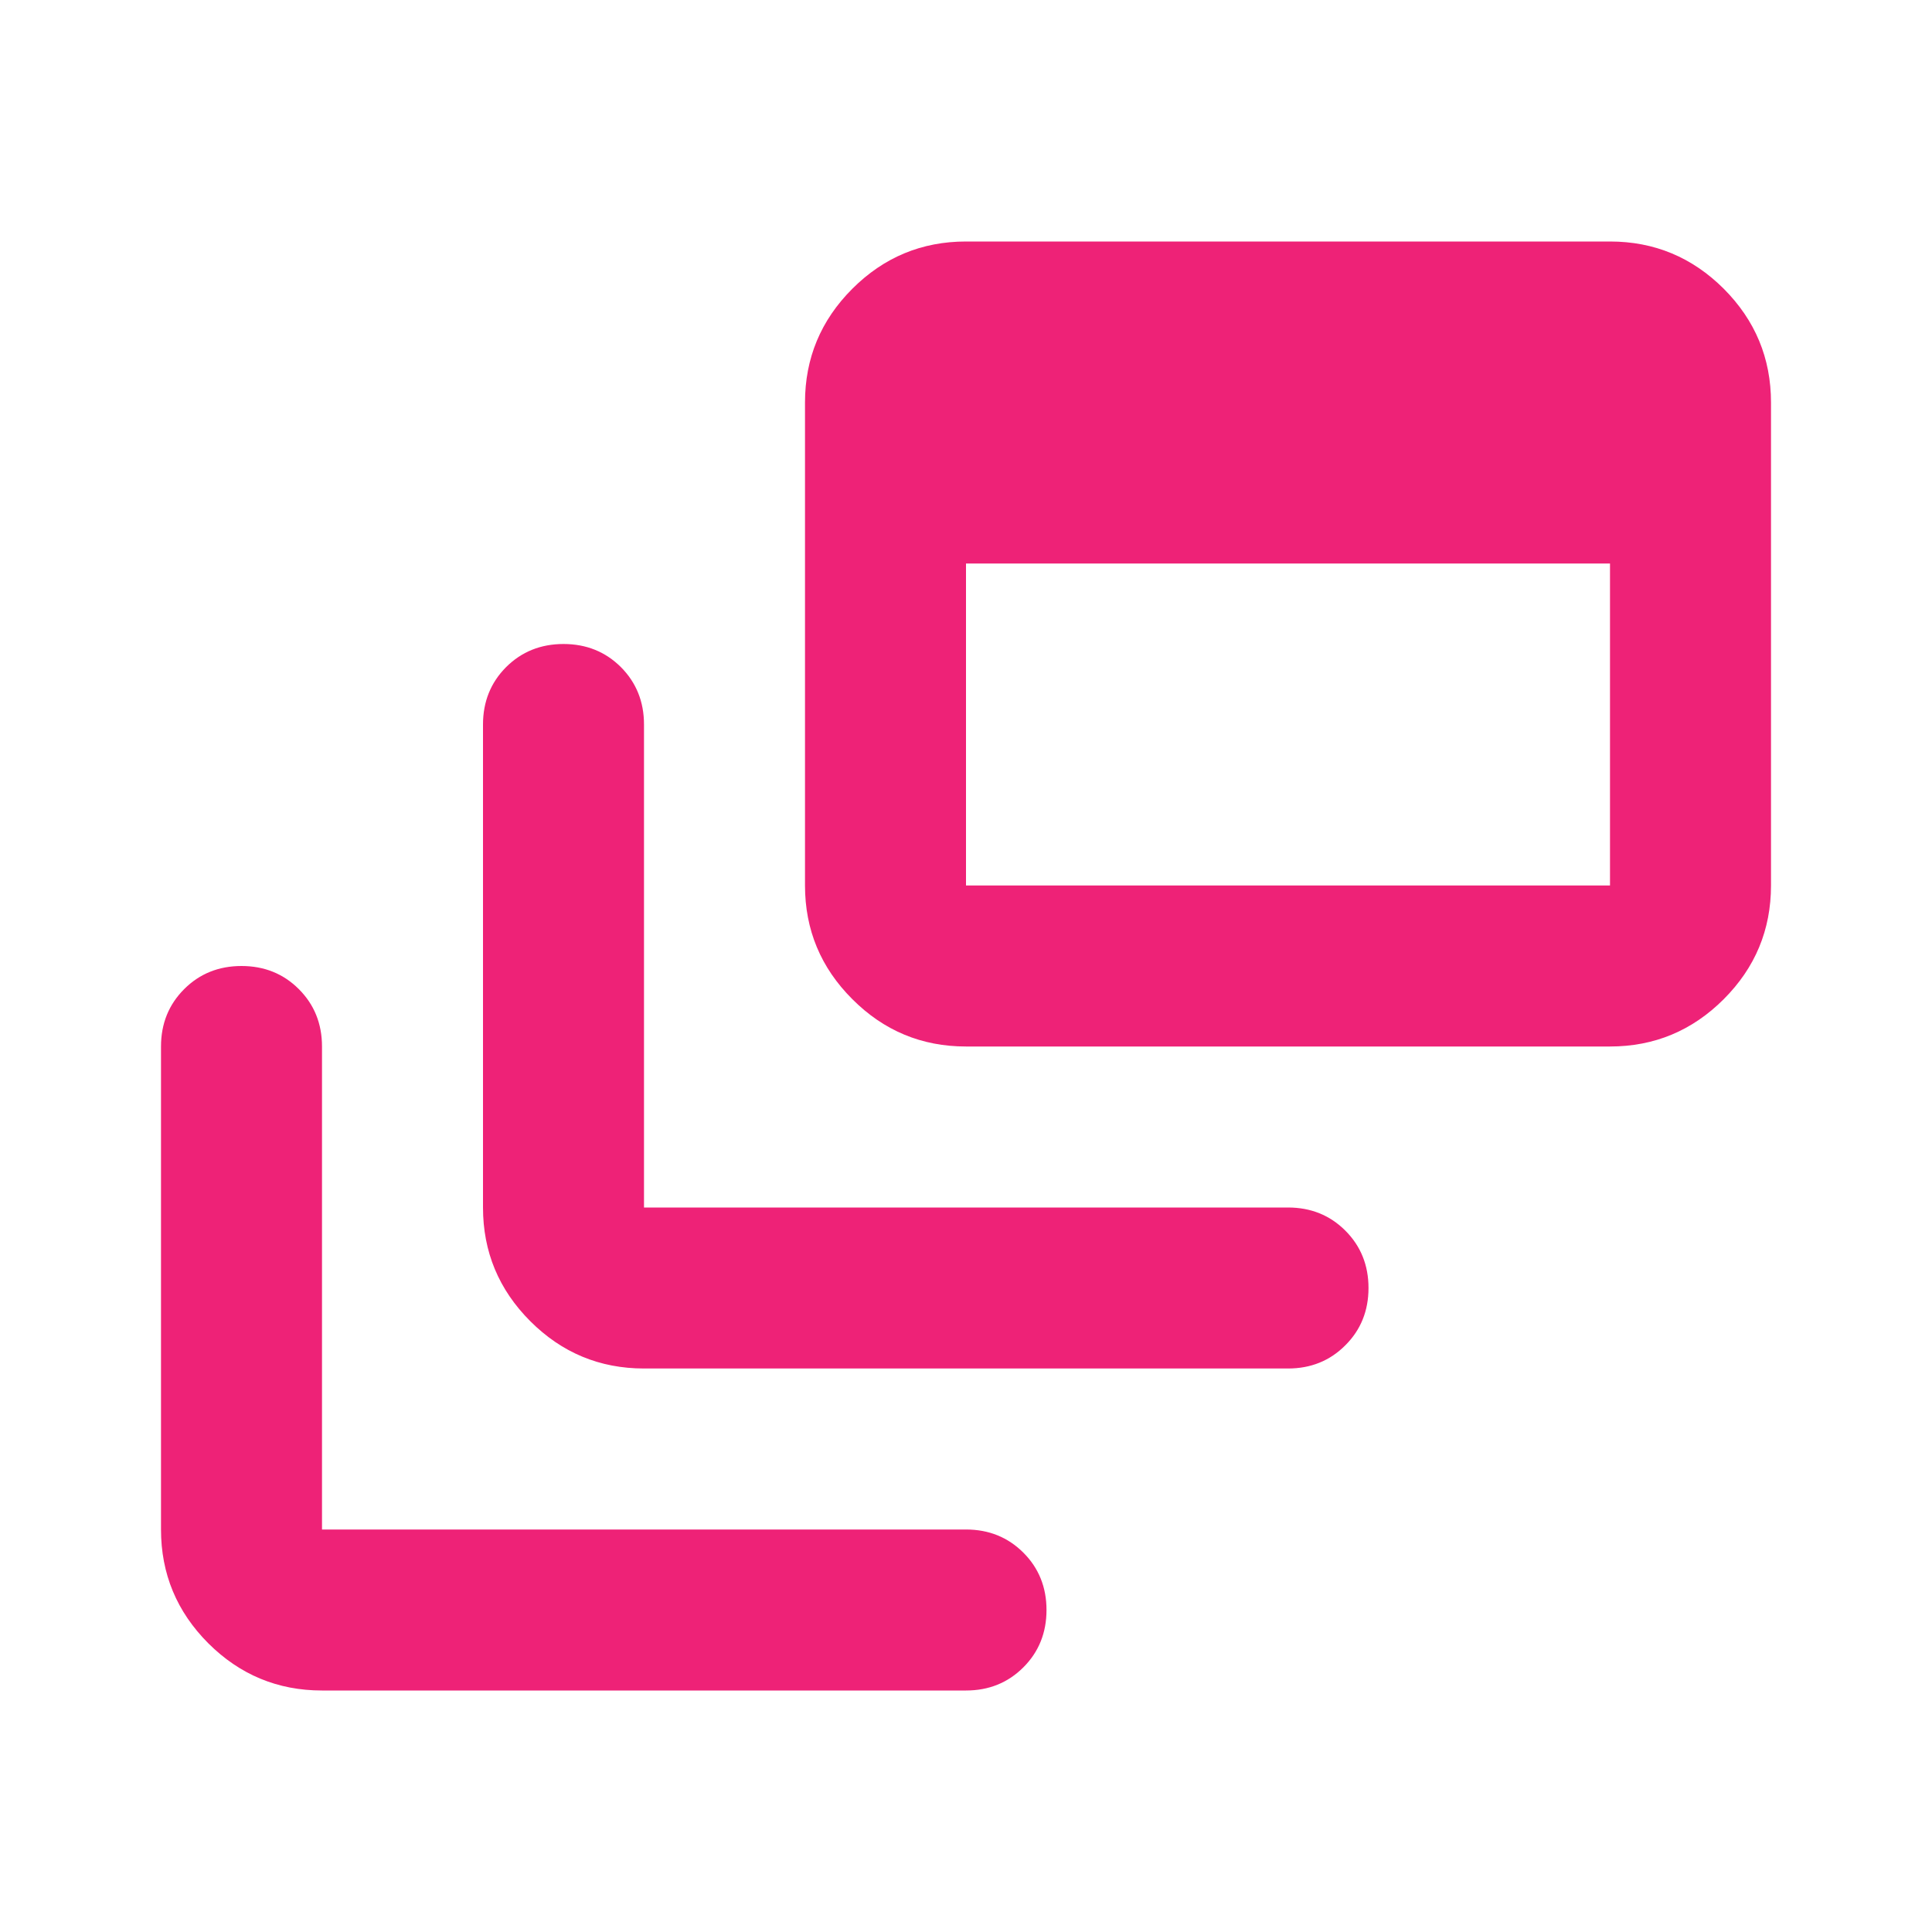 <svg xmlns="http://www.w3.org/2000/svg" width="24" height="24" viewBox="0 0 24 24" fill="none"><mask id="mask0_897_5117" style="mask-type:alpha" maskUnits="userSpaceOnUse" x="0" y="0" width="24" height="24"><rect width="24" height="24" fill="#D9D9D9"></rect></mask><g mask="url(#mask0_897_5117)"><path d="M4 21C3.45 21 2.979 20.804 2.587 20.413C2.196 20.021 2 19.55 2 19V13C2 12.717 2.096 12.479 2.288 12.287C2.479 12.096 2.717 12 3 12C3.283 12 3.521 12.096 3.712 12.287C3.904 12.479 4 12.717 4 13V19H12C12.283 19 12.521 19.096 12.713 19.288C12.904 19.479 13 19.717 13 20C13 20.283 12.904 20.521 12.713 20.712C12.521 20.904 12.283 21 12 21H4ZM8 17C7.45 17 6.979 16.804 6.588 16.413C6.196 16.021 6 15.55 6 15V9C6 8.717 6.096 8.479 6.287 8.287C6.479 8.096 6.717 8 7 8C7.283 8 7.521 8.096 7.713 8.287C7.904 8.479 8 8.717 8 9V15H16C16.283 15 16.521 15.096 16.712 15.287C16.904 15.479 17 15.717 17 16C17 16.283 16.904 16.521 16.712 16.712C16.521 16.904 16.283 17 16 17H8ZM12 13C11.45 13 10.979 12.804 10.588 12.412C10.196 12.021 10 11.55 10 11V5C10 4.45 10.196 3.979 10.588 3.587C10.979 3.196 11.45 3 12 3H20C20.55 3 21.021 3.196 21.413 3.587C21.804 3.979 22 4.45 22 5V11C22 11.55 21.804 12.021 21.413 12.412C21.021 12.804 20.55 13 20 13H12ZM12 11H20V7H12V11Z" fill="#EE2277"></path></g></svg>